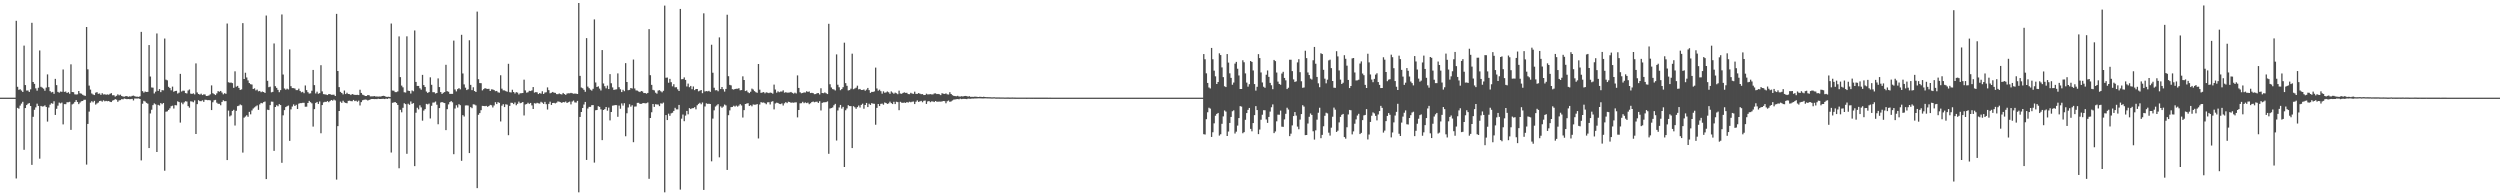 <?xml version="1.0" encoding="UTF-8"?>
<svg xmlns="http://www.w3.org/2000/svg" width="1920" height="150">
  <path d="M0 74.999h1v1.000H0zM1 74.999h1v1.000H1zM2 74.999h1v1.000H2zM3 74.999h1v1.000H3zM4 75.000h1v1.000H4zM5 74.999h1v1.000H5zM6 74.999h1v1.000H6zM7 74.999h1v1.000H7zM8 74.999h1v1.000H8zM9 74.999h1v1.000H9zM10 74.999h1v1.000H10zM11 74.990h1v1.000H11zM12 15.990h1v121.053H12zM13 66.676h1v16.181H13zM14 68.973h1v14.507H14zM15 68.574h1v12.525H15zM16 69.530h1v10.034H16zM17 70.630h1v7.560H17zM18 35.029h1v80.019H18zM19 65.315h1v17.690H19zM20 69.519h1v11.162H20zM21 69.453h1v10.209H21zM22 70.605h1v8.572H22zM23 68.613h1v12.780H23zM24 17.510h1v109.107H24zM25 62.988h1v26.690H25zM26 64.425h1v19.914H26zM27 67.859h1v14.611H27zM28 69.608h1v9.993H28zM29 67.379h1v13.998H29zM30 38.779h1v83.080H30zM31 66.665h1v14.690H31zM32 67.343h1v14.477H32zM33 68.079h1v13.589H33zM34 69.709h1v11.244H34zM35 67.254h1v14.916H35zM36 57.124h1v36.268H36zM37 66.928h1v15.656H37zM38 70.001h1v10.381H38zM39 70.937h1v8.324H39zM40 70.548h1v9.096H40zM41 72.030h1v5.752H41zM42 60.554h1v27.704H42zM43 65.389h1v18.188H43zM44 70.554h1v10.615H44zM45 71.155h1v7.619H45zM46 70.300h1v9.100H46zM47 70.523h1v8.294H47zM48 53.325h1v42.194H48zM49 70.579h1v9.392H49zM50 70.301h1v9.733H50zM51 71.445h1v7.114H51zM52 70.786h1v7.777H52zM53 71.979h1v6.209H53zM54 49.415h1v50.317H54zM55 70.661h1v9.541H55zM56 70.804h1v8.763H56zM57 72.430h1v5.831H57zM58 72.606h1v4.247H58zM59 72.452h1v5.842H59zM60 69.890h1v10.063H60zM61 71.613h1v7.112H61zM62 71.934h1v5.817H62zM63 72.771h1v4.796H63zM64 73.308h1v3.341H64zM65 73.638h1v2.936H65zM66 20.719h1v105.698H66zM67 53.235h1v41.959H67zM68 65.727h1v19.969H68zM69 68.809h1v10.052H69zM70 71.793h1v5.943H70zM71 72.547h1v6.056H71zM72 73.007h1v4.461H72zM73 71.163h1v9.194H73zM74 70.747h1v8.738H74zM75 72.025h1v6.792H75zM76 71.785h1v5.858H76zM77 72.837h1v4.546H77zM78 71.596h1v6.510H78zM79 72.556h1v4.496H79zM80 72.379h1v5.427H80zM81 72.742h1v4.746H81zM82 72.501h1v5.259H82zM83 72.765h1v4.778H83zM84 72.048h1v6.159H84zM85 71.530h1v6.873H85zM86 73.189h1v4.054H86zM87 73.113h1v3.714H87zM88 74.192h1v1.938H88zM89 73.583h1v2.945H89zM90 72.427h1v5.766H90zM91 73.203h1v3.908H91zM92 72.711h1v4.194H92zM93 73.705h1v2.413H93zM94 74.131h1v2.138H94zM95 74.227h1v1.449H95zM96 73.870h1v2.080H96zM97 73.791h1v2.411H97zM98 74.335h1v1.697H98zM99 74.008h1v2.153H99zM100 74.161h1v1.982H100zM101 73.608h1v2.306H101zM102 73.428h1v3.754H102zM103 73.856h1v1.827H103zM104 74.259h1v1.433H104zM105 74.249h1v1.440H105zM106 74.406h1v1.164H106zM107 73.920h1v2.106H107zM108 24.450h1v98.760H108zM109 69.973h1v9.678H109zM110 71.112h1v6.288H110zM111 70.301h1v7.685H111zM112 70.659h1v8.334H112zM113 70.546h1v9.059H113zM114 34.610h1v79.127H114zM115 58.792h1v28.345H115zM116 67.169h1v17.099H116zM117 67.336h1v13.409H117zM118 71.795h1v7.620H118zM119 70.381h1v9.763H119zM120 25.723h1v91.012H120zM121 69.761h1v10.795H121zM122 68.418h1v12.630H122zM123 70.783h1v8.391H123zM124 69.217h1v10.806H124zM125 69.377h1v9.732H125zM126 29.609h1v101.513H126zM127 61.205h1v24.585H127zM128 61.701h1v23.804H128zM129 66.682h1v17.725H129zM130 67.657h1v15.556H130zM131 69.363h1v12.178H131zM132 66.523h1v14.606H132zM133 70.462h1v12.901H133zM134 69.877h1v10.863H134zM135 69.748h1v11.135H135zM136 71.817h1v6.023H136zM137 71.187h1v7.182H137zM138 56.723h1v37.415H138zM139 70.307h1v8.496H139zM140 69.640h1v10.429H140zM141 69.707h1v8.920H141zM142 71.486h1v6.260H142zM143 71.781h1v6.175H143zM144 69.467h1v12.045H144zM145 68.698h1v13.995H145zM146 71.872h1v5.974H146zM147 72.148h1v5.831H147zM148 71.688h1v6.851H148zM149 72.476h1v4.616H149zM150 48.672h1v54.239H150zM151 71.005h1v8.985H151zM152 72.189h1v4.787H152zM153 72.639h1v5.024H153zM154 71.955h1v5.758H154zM155 72.996h1v4.056H155zM156 72.443h1v5.790H156zM157 72.549h1v4.029H157zM158 73.707h1v2.990H158zM159 73.637h1v3.318H159zM160 73.265h1v3.599H160zM161 72.469h1v4.637H161zM162 65.563h1v18.962H162zM163 71.569h1v6.967H163zM164 72.286h1v4.698H164zM165 73.009h1v3.694H165zM166 71.734h1v7.098H166zM167 70.009h1v9.709H167zM168 70.471h1v9.258H168zM169 69.854h1v10.981H169zM170 71.067h1v7.201H170zM171 72.465h1v4.554H171zM172 71.582h1v6.132H172zM173 72.057h1v5.602H173zM174 18.078h1v104.849H174zM175 63.180h1v21.741H175zM176 63.537h1v25.855H176zM177 63.404h1v25.229H177zM178 63.847h1v21.363H178zM179 67.435h1v16.896H179zM180 54.799h1v41.589H180zM181 66.536h1v18.552H181zM182 65.925h1v15.600H182zM183 67.542h1v13.607H183zM184 69.054h1v11.162H184zM185 68.667h1v12.179H185zM186 17.785h1v99.402H186zM187 60.650h1v29.731H187zM188 55.859h1v33.620H188zM189 59.481h1v29.018H189zM190 61.736h1v27.967H190zM191 63.773h1v22.128H191zM192 64.671h1v23.115H192zM193 64.906h1v19.926H193zM194 68.374h1v15.004H194zM195 67.859h1v14.626H195zM196 69.415h1v12.257H196zM197 68.792h1v12.152H197zM198 70.145h1v14.238H198zM199 69.837h1v10.323H199zM200 70.785h1v8.257H200zM201 70.304h1v9.040H201zM202 70.677h1v7.748H202zM203 71.376h1v6.621H203zM204 11.908h1v125.641H204zM205 62.066h1v22.199H205zM206 66.976h1v17.546H206zM207 66.562h1v14.181H207zM208 70.894h1v7.115H208zM209 70.547h1v7.569H209zM210 33.373h1v82.484H210zM211 66.216h1v15.970H211zM212 67.501h1v13.352H212zM213 69.016h1v12.606H213zM214 70.798h1v9.157H214zM215 69.201h1v11.511H215zM216 11.133h1v113.888H216zM217 57.222h1v31.361H217zM218 67.956h1v16.640H218zM219 68.846h1v13.360H219zM220 68.099h1v13.441H220zM221 68.699h1v12.349H221zM222 37.947h1v70.255H222zM223 66.225h1v17.806H223zM224 67.659h1v14.180H224zM225 67.662h1v12.536H225zM226 68.016h1v13.382H226zM227 69.218h1v11.277H227zM228 69.206h1v14.517H228zM229 68.079h1v11.550H229zM230 69.824h1v9.360H230zM231 70.895h1v8.301H231zM232 70.494h1v8.457H232zM233 71.598h1v7.329H233zM234 65.662h1v16.295H234zM235 69.242h1v12.681H235zM236 70.806h1v8.274H236zM237 71.901h1v5.559H237zM238 71.668h1v6.805H238zM239 69.698h1v9.644H239zM240 53.714h1v43.527H240zM241 65.386h1v18.425H241zM242 71.764h1v7.273H242zM243 70.389h1v7.897H243zM244 71.992h1v7.819H244zM245 71.547h1v6.389H245zM246 50.064h1v52.293H246zM247 70.193h1v10.495H247zM248 72.309h1v6.339H248zM249 72.457h1v5.709H249zM250 72.634h1v5.640H250zM251 72.994h1v4.623H251zM252 72.252h1v6.244H252zM253 72.285h1v5.335H253zM254 72.784h1v4.016H254zM255 72.779h1v4.516H255zM256 72.712h1v3.807H256zM257 73.711h1v3.436H257zM258 10.642h1v127.288H258zM259 54.513h1v42.367H259zM260 66.897h1v18.373H260zM261 70.573h1v7.476H261zM262 71.416h1v7.584H262zM263 72.490h1v4.852H263zM264 69.547h1v9.038H264zM265 72.227h1v6.849H265zM266 71.242h1v8.090H266zM267 72.203h1v5.267H267zM268 72.316h1v5.009H268zM269 73.029h1v4.657H269zM270 72.202h1v5.560H270zM271 72.601h1v4.134H271zM272 72.851h1v4.817H272zM273 72.914h1v4.418H273zM274 72.789h1v5.352H274zM275 73.003h1v4.244H275zM276 68.933h1v12.085H276zM277 71.354h1v7.100H277zM278 72.719h1v4.284H278zM279 73.136h1v3.512H279zM280 73.751h1v2.668H280zM281 73.721h1v2.865H281zM282 72.935h1v4.248H282zM283 73.149h1v3.625H283zM284 74.043h1v2.310H284zM285 73.965h1v2.078H285zM286 73.978h1v2.052H286zM287 73.802h1v2.321H287zM288 74.086h1v2.009H288zM289 74.069h1v2.079H289zM290 74.200h1v1.636H290zM291 74.071h1v1.979H291zM292 74.138h1v1.907H292zM293 73.749h1v2.184H293zM294 73.584h1v2.290H294zM295 73.799h1v2.266H295zM296 74.332h1v1.388H296zM297 74.405h1v1.570H297zM298 74.317h1v1.216H298zM299 74.518h1v1.080H299zM300 18.047h1v99.087H300zM301 69.531h1v9.443H301zM302 69.670h1v9.038H302zM303 70.754h1v7.567H303zM304 70.740h1v8.427H304zM305 70.188h1v10.410H305zM306 27.959h1v101.253H306zM307 59.243h1v25.074H307zM308 65.748h1v20.525H308zM309 67.052h1v15.729H309zM310 70.877h1v8.432H310zM311 71.062h1v8.909H311zM312 27.920h1v90.212H312zM313 69.634h1v10.043H313zM314 69.900h1v10.585H314zM315 71.848h1v6.096H315zM316 69.485h1v10.301H316zM317 70.109h1v9.071H317zM318 23.381h1v104.198H318zM319 62.939h1v23.652H319zM320 66.018h1v16.719H320zM321 65.999h1v18.009H321zM322 67.778h1v13.119H322zM323 68.865h1v13.638H323zM324 57.522h1v35.149H324zM325 65.319h1v19.598H325zM326 66.740h1v17.059H326zM327 70.272h1v9.522H327zM328 71.378h1v8.802H328zM329 70.692h1v8.849H329zM330 59.408h1v31.583H330zM331 65.125h1v16.106H331zM332 70.833h1v7.988H332zM333 70.818h1v7.852H333zM334 71.852h1v6.140H334zM335 71.409h1v9.015H335zM336 60.191h1v35.266H336zM337 66.849h1v16.170H337zM338 70.709h1v8.020H338zM339 72.116h1v6.232H339zM340 71.204h1v7.634H340zM341 70.690h1v8.484H341zM342 49.773h1v50.165H342zM343 70.062h1v13.819H343zM344 70.456h1v9.738H344zM345 72.109h1v6.286H345zM346 72.089h1v5.515H346zM347 72.096h1v6.520H347zM348 31.198h1v87.218H348zM349 68.700h1v14.638H349zM350 70.185h1v10.635H350zM351 68.438h1v14.125H351zM352 67.704h1v12.313H352zM353 68.601h1v12.202H353zM354 26.710h1v96.806H354zM355 56.404h1v32.033H355zM356 64.839h1v24.653H356zM357 67.315h1v13.688H357zM358 69.194h1v11.713H358zM359 68.578h1v12.457H359zM360 30.946h1v86.634H360zM361 65.188h1v17.098H361zM362 69.223h1v13.891H362zM363 67.023h1v13.114H363zM364 69.883h1v10.399H364zM365 70.639h1v10.295H365zM366 8.935h1v135.537H366zM367 60.836h1v27.305H367zM368 63.793h1v23.056H368zM369 63.891h1v20.728H369zM370 69.430h1v11.855H370zM371 68.439h1v12.972H371zM372 67.694h1v13.874H372zM373 68.073h1v13.248H373zM374 68.307h1v13.707H374zM375 68.198h1v13.267H375zM376 69.872h1v10.657H376zM377 68.601h1v12.235H377zM378 68.733h1v13.800H378zM379 69.146h1v11.828H379zM380 70.062h1v8.446H380zM381 69.824h1v10.123H381zM382 70.910h1v7.527H382zM383 71.188h1v7.795H383zM384 57.796h1v35.480H384zM385 68.122h1v13.031H385zM386 69.391h1v10.620H386zM387 69.419h1v12.806H387zM388 69.993h1v10.092H388zM389 70.428h1v9.955H389zM390 49.000h1v54.841H390zM391 70.832h1v10.466H391zM392 70.997h1v7.891H392zM393 68.922h1v10.066H393zM394 70.678h1v9.285H394zM395 71.787h1v6.931H395zM396 70.772h1v10.096H396zM397 71.123h1v8.601H397zM398 72.556h1v5.459H398zM399 71.627h1v7.659H399zM400 71.594h1v7.344H400zM401 71.442h1v6.903H401zM402 61.192h1v27.496H402zM403 69.449h1v10.765H403zM404 71.147h1v8.776H404zM405 70.852h1v8.032H405zM406 69.743h1v10.026H406zM407 69.915h1v9.140H407zM408 69.403h1v11.544H408zM409 66.886h1v16.813H409zM410 71.093h1v8.187H410zM411 70.690h1v8.880H411zM412 70.929h1v8.002H412zM413 72.248h1v7.086H413zM414 71.483h1v8.103H414zM415 71.945h1v6.260H415zM416 70.071h1v8.801H416zM417 72.213h1v7.616H417zM418 71.083h1v7.148H418zM419 70.874h1v9.168H419zM420 67.102h1v17.020H420zM421 69.226h1v10.523H421zM422 71.640h1v6.426H422zM423 71.230h1v9.336H423zM424 70.614h1v8.486H424zM425 71.160h1v7.824H425zM426 71.336h1v8.063H426zM427 72.282h1v6.592H427zM428 72.335h1v5.534H428zM429 71.763h1v6.367H429zM430 72.307h1v6.195H430zM431 72.572h1v6.479H431zM432 71.384h1v6.949H432zM433 72.250h1v6.336H433zM434 72.858h1v5.125H434zM435 71.811h1v7.304H435zM436 71.607h1v6.878H436zM437 71.677h1v6.347H437zM438 71.315h1v8.870H438zM439 71.617h1v6.387H439zM440 71.971h1v5.217H440zM441 71.853h1v6.785H441zM442 71.919h1v6.877H442zM443 72.196h1v5.248H443zM444 2.296h1v145.409H444zM445 58.259h1v31.543H445zM446 67.231h1v18.771H446zM447 67.788h1v15.153H447zM448 68.977h1v11.285H448zM449 70.493h1v7.807H449zM450 29.284h1v93.521H450zM451 66.493h1v16.835H451zM452 67.722h1v14.350H452zM453 68.846h1v13.251H453zM454 69.594h1v11.217H454zM455 68.217h1v12.460H455zM456 14.910h1v109.967H456zM457 63.357h1v21.328H457zM458 66.799h1v17.688H458zM459 66.288h1v15.292H459zM460 68.067h1v14.023H460zM461 69.474h1v14.482H461zM462 38.450h1v69.181H462zM463 64.086h1v20.374H463zM464 66.200h1v17.594H464zM465 67.834h1v14.323H465zM466 65.764h1v19.223H466zM467 68.425h1v14.238H467zM468 56.947h1v35.510H468zM469 63.926h1v22.097H469zM470 67.141h1v14.030H470zM471 69.092h1v11.871H471zM472 68.741h1v11.927H472zM473 68.584h1v12.183H473zM474 56.370h1v33.333H474zM475 66.954h1v14.147H475zM476 68.542h1v14.953H476zM477 70.707h1v8.724H477zM478 68.987h1v12.096H478zM479 70.029h1v9.217H479zM480 48.466h1v56.192H480zM481 62.976h1v23.992H481zM482 69.277h1v13.240H482zM483 69.020h1v11.049H483zM484 67.580h1v14.355H484zM485 67.982h1v12.883H485zM486 45.704h1v63.523H486zM487 67.956h1v13.924H487zM488 69.407h1v12.380H488zM489 69.559h1v9.437H489zM490 70.250h1v8.704H490zM491 70.722h1v9.027H491zM492 69.872h1v9.905H492zM493 70.247h1v9.066H493zM494 71.463h1v7.644H494zM495 71.434h1v7.953H495zM496 71.927h1v7.330H496zM497 71.363h1v7.352H497zM498 22.359h1v114.945H498zM499 57.763h1v32.854H499zM500 65.202h1v21.023H500zM501 69.014h1v10.836H501zM502 69.446h1v12.653H502zM503 71.190h1v8.817H503zM504 71.929h1v8.284H504zM505 69.524h1v10.758H505zM506 69.220h1v12.302H506zM507 70.107h1v9.259H507zM508 70.906h1v8.732H508zM509 69.755h1v9.066H509zM510 4.287h1v143.418H510zM511 59.716h1v28.643H511zM512 59.524h1v32.675H512zM513 63.540h1v23.748H513zM514 60.583h1v28.327H514zM515 63.144h1v23.901H515zM516 66.303h1v20.260H516zM517 64.668h1v20.544H517zM518 67.091h1v15.680H518zM519 66.985h1v17.009H519zM520 68.604h1v15.393H520zM521 69.890h1v10.678H521zM522 6.849h1v138.784H522zM523 60.885h1v30.230H523zM524 60.731h1v27.214H524zM525 59.437h1v33.667H525zM526 61.414h1v27.362H526zM527 66.428h1v18.751H527zM528 64.191h1v23.592H528zM529 66.959h1v16.070H529zM530 65.986h1v17.778H530zM531 68.518h1v14.621H531zM532 66.387h1v16.657H532zM533 69.222h1v13.104H533zM534 68.372h1v15.570H534zM535 68.350h1v12.491H535zM536 70.158h1v9.609H536zM537 69.627h1v9.312H537zM538 69.115h1v10.973H538zM539 71.581h1v7.091H539zM540 10.226h1v135.657H540zM541 70.224h1v11.516H541zM542 69.959h1v9.389H542zM543 70.145h1v9.634H543zM544 69.735h1v9.948H544zM545 70.536h1v9.315H545zM546 34.375h1v89.548H546zM547 55.851h1v35.225H547zM548 67.378h1v17.336H548zM549 69.392h1v12.442H549zM550 69.210h1v11.723H550zM551 70.097h1v9.902H551zM552 28.710h1v92.120H552zM553 68.402h1v13.321H553zM554 66.799h1v16.012H554zM555 68.573h1v13.298H555zM556 70.338h1v9.938H556zM557 68.278h1v12.690H557zM558 11.309h1v119.213H558zM559 58.500h1v29.984H559zM560 65.198h1v19.596H560zM561 65.577h1v16.710H561zM562 68.490h1v13.657H562zM563 68.839h1v12.374H563zM564 68.335h1v13.547H564zM565 68.130h1v12.994H565zM566 68.157h1v13.719H566zM567 67.754h1v13.345H567zM568 69.397h1v10.599H568zM569 69.146h1v11.862H569zM570 58.634h1v31.610H570zM571 61.453h1v23.105H571zM572 69.957h1v9.905H572zM573 69.491h1v10.036H573zM574 70.835h1v8.423H574zM575 71.547h1v9.801H575zM576 70.432h1v10.357H576zM577 68.031h1v13.626H577zM578 68.775h1v11.474H578zM579 70.003h1v10.408H579zM580 70.800h1v9.604H580zM581 71.262h1v8.652H581zM582 49.171h1v57.170H582zM583 68.853h1v11.453H583zM584 71.337h1v7.077H584zM585 71.017h1v7.812H585zM586 70.712h1v7.991H586zM587 71.701h1v7.559H587zM588 70.915h1v9.161H588zM589 71.165h1v7.426H589zM590 71.510h1v6.991H590zM591 71.060h1v9.177H591zM592 71.338h1v6.817H592zM593 71.938h1v5.790H593zM594 64.979h1v19.022H594zM595 68.765h1v10.704H595zM596 71.145h1v7.693H596zM597 70.152h1v8.904H597zM598 70.819h1v8.947H598zM599 70.274h1v9.693H599zM600 70.277h1v9.137H600zM601 69.381h1v11.685H601zM602 71.177h1v8.179H602zM603 70.792h1v7.638H603zM604 71.177h1v8.004H604zM605 71.135h1v6.988H605zM606 70.999h1v7.382H606zM607 70.627h1v8.299H607zM608 71.314h1v7.416H608zM609 71.883h1v7.018H609zM610 71.174h1v7.478H610zM611 71.760h1v6.836H611zM612 57.928h1v32.252H612zM613 67.524h1v16.940H613zM614 70.870h1v8.477H614zM615 71.611h1v7.672H615zM616 71.366h1v6.809H616zM617 70.980h1v8.293H617zM618 71.053h1v7.573H618zM619 70.102h1v9.091H619zM620 70.555h1v8.249H620zM621 70.249h1v9.783H621zM622 71.463h1v7.860H622zM623 71.281h1v7.122H623zM624 71.537h1v6.429H624zM625 72.331h1v6.188H625zM626 72.263h1v5.897H626zM627 71.595h1v6.474H627zM628 71.475h1v7.553H628zM629 72.558h1v5.188H629zM630 67.810h1v17.018H630zM631 71.407h1v7.609H631zM632 71.588h1v7.005H632zM633 70.966h1v7.589H633zM634 71.636h1v6.824H634zM635 72.226h1v5.659H635zM636 18.256h1v99.880H636zM637 64.723h1v18.656H637zM638 67.163h1v15.850H638zM639 68.477h1v14.047H639zM640 68.693h1v12.148H640zM641 69.486h1v10.273H641zM642 41.769h1v66.155H642zM643 65.066h1v19.760H643zM644 67.042h1v15.480H644zM645 69.277h1v11.295H645zM646 68.385h1v15.040H646zM647 66.947h1v15.125H647zM648 32.792h1v95.455H648zM649 63.845h1v20.861H649zM650 65.900h1v17.404H650zM651 69.421h1v11.374H651zM652 69.164h1v12.285H652zM653 68.120h1v13.384H653zM654 41.194h1v72.503H654zM655 68.487h1v13.075H655zM656 67.946h1v14.430H656zM657 67.346h1v16.192H657zM658 65.777h1v16.520H658zM659 68.629h1v12.401H659zM660 68.281h1v14.319H660zM661 69.131h1v11.431H661zM662 69.055h1v10.551H662zM663 68.688h1v14.805H663zM664 69.705h1v10.939H664zM665 68.813h1v10.232H665zM666 67.548h1v14.678H666zM667 69.245h1v10.436H667zM668 71.331h1v9.254H668zM669 70.567h1v8.620H669zM670 70.622h1v8.976H670zM671 70.176h1v9.563H671zM672 51.920h1v43.883H672zM673 67.928h1v14.893H673zM674 69.611h1v10.247H674zM675 68.866h1v12.614H675zM676 70.017h1v9.732H676zM677 71.951h1v7.589H677zM678 70.156h1v10.255H678zM679 71.198h1v7.501H679zM680 70.965h1v8.155H680zM681 70.261h1v9.549H681zM682 70.843h1v8.575H682zM683 72.038h1v6.029H683zM684 70.197h1v8.994H684zM685 71.129h1v8.771H685zM686 71.997h1v6.167H686zM687 71.094h1v8.830H687zM688 71.610h1v6.505H688zM689 72.360h1v6.090H689zM690 69.646h1v14.989H690zM691 71.816h1v6.350H691zM692 72.016h1v6.854H692zM693 71.395h1v7.595H693zM694 70.917h1v7.831H694zM695 71.341h1v7.727H695zM696 71.251h1v7.159H696zM697 72.241h1v6.578H697zM698 72.343h1v5.814H698zM699 71.249h1v7.291H699zM700 71.807h1v6.311H700zM701 72.074h1v5.908H701zM702 70.389h1v9.536H702zM703 72.096h1v6.036H703zM704 72.086h1v5.026H704zM705 71.461h1v6.800H705zM706 71.924h1v5.933H706zM707 72.340h1v5.111H707zM708 72.251h1v6.274H708zM709 72.986h1v4.429H709zM710 72.957h1v4.261H710zM711 71.927h1v7.891H711zM712 72.478h1v5.471H712zM713 72.439h1v5.121H713zM714 72.276h1v6.215H714zM715 72.523h1v5.344H715zM716 72.488h1v5.433H716zM717 71.786h1v6.585H717zM718 71.661h1v5.923H718zM719 72.223h1v5.908H719zM720 72.124h1v5.969H720zM721 72.395h1v5.643H721zM722 73.074h1v5.028H722zM723 71.599h1v6.306H723zM724 71.991h1v5.582H724zM725 72.145h1v5.531H725zM726 71.737h1v7.597H726zM727 72.463h1v5.298H727zM728 72.587h1v4.599H728zM729 70.797h1v7.417H729zM730 72.181h1v5.671H730zM731 73.135h1v4.037H731zM732 73.607h1v2.899H732zM733 73.792h1v2.583H733zM734 73.928h1v2.249H734zM735 73.583h1v2.517H735zM736 74.078h1v2.230H736zM737 74.126h1v1.634H737zM738 73.868h1v2.243H738zM739 74.101h1v1.826H739zM740 73.776h1v2.146H740zM741 73.674h1v2.293H741zM742 73.826h1v2.312H742zM743 74.178h1v1.568H743zM744 73.900h1v1.942H744zM745 74.376h1v1.479H745zM746 74.353h1v1.307H746zM747 74.371h1v1.332H747zM748 74.246h1v1.352H748zM749 74.243h1v1.398H749zM750 74.369h1v1.221H750zM751 74.498h1v1.036H751zM752 74.288h1v1.217H752zM753 74.386h1v1.184H753zM754 74.478h1v1.141H754zM755 74.298h1v1.302H755zM756 74.506h1v1.000H756zM757 74.590h1v1.000H757zM758 74.610h1v1.000H758zM759 74.644h1v1.000H759zM760 74.669h1v1.000H760zM761 74.734h1v1.000H761zM762 74.743h1v1.000H762zM763 74.644h1v1.000H763zM764 74.798h1v1.000H764zM765 74.807h1v1.000H765zM766 74.790h1v1.000H766zM767 74.825h1v1.000H767zM768 74.843h1v1.000H768zM769 74.847h1v1.000H769zM770 74.844h1v1.000H770zM771 74.882h1v1.000H771zM772 74.896h1v1.000H772zM773 74.878h1v1.000H773zM774 74.865h1v1.000H774zM775 74.925h1v1.000H775zM776 74.890h1v1.000H776zM777 74.871h1v1.000H777zM778 74.886h1v1.000H778zM779 74.910h1v1.000H779zM780 74.941h1v1.000H780zM781 74.945h1v1.000H781zM782 74.935h1v1.000H782zM783 74.942h1v1.000H783zM784 74.939h1v1.000H784zM785 74.937h1v1.000H785zM786 74.945h1v1.000H786zM787 74.949h1v1.000H787zM788 74.969h1v1.000H788zM789 74.944h1v1.000H789zM790 74.950h1v1.000H790zM791 74.956h1v1.000H791zM792 74.961h1v1.000H792zM793 74.956h1v1.000H793zM794 74.968h1v1.000H794zM795 74.958h1v1.000H795zM796 74.966h1v1.000H796zM797 74.973h1v1.000H797zM798 74.981h1v1.000H798zM799 74.980h1v1.000H799zM800 74.981h1v1.000H800zM801 74.982h1v1.000H801zM802 74.980h1v1.000H802zM803 74.983h1v1.000H803zM804 74.981h1v1.000H804zM805 74.984h1v1.000H805zM806 74.983h1v1.000H806zM807 74.984h1v1.000H807zM808 74.984h1v1.000H808zM809 74.985h1v1.000H809zM810 74.988h1v1.000H810zM811 74.990h1v1.000H811zM812 74.993h1v1.000H812zM813 74.992h1v1.000H813zM814 74.986h1v1.000H814zM815 74.992h1v1.000H815zM816 74.993h1v1.000H816zM817 74.992h1v1.000H817zM818 74.993h1v1.000H818zM819 74.992h1v1.000H819zM820 74.992h1v1.000H820zM821 74.995h1v1.000H821zM822 74.993h1v1.000H822zM823 74.995h1v1.000H823zM824 74.995h1v1.000H824zM825 74.996h1v1.000H825zM826 74.996h1v1.000H826zM827 74.995h1v1.000H827zM828 74.995h1v1.000H828zM829 74.996h1v1.000H829zM830 74.996h1v1.000H830zM831 74.996h1v1.000H831zM832 74.996h1v1.000H832zM833 74.996h1v1.000H833zM834 74.997h1v1.000H834zM835 74.997h1v1.000H835zM836 74.997h1v1.000H836zM837 74.998h1v1.000H837zM838 74.998h1v1.000H838zM839 74.998h1v1.000H839zM840 74.998h1v1.000H840zM841 74.998h1v1.000H841zM842 74.998h1v1.000H842zM843 74.999h1v1.000H843zM844 74.999h1v1.000H844zM845 74.998h1v1.000H845zM846 74.998h1v1.000H846zM847 74.998h1v1.000H847zM848 74.999h1v1.000H848zM849 74.999h1v1.000H849zM850 74.998h1v1.000H850zM851 74.999h1v1.000H851zM852 74.999h1v1.000H852zM853 74.999h1v1.000H853zM854 74.999h1v1.000H854zM855 74.999h1v1.000H855zM856 74.999h1v1.000H856zM857 74.999h1v1.000H857zM858 74.999h1v1.000H858zM859 74.999h1v1.000H859zM860 74.999h1v1.000H860zM861 74.999h1v1.000H861zM862 74.999h1v1.000H862zM863 74.999h1v1.000H863zM864 75.000h1v1.000H864zM865 75.000h1v1.000H865zM866 74.999h1v1.000H866zM867 75.000h1v1.000H867zM868 75.000h1v1.000H868zM869 75.000h1v1.000H869zM870 75.000h1v1.000H870zM871 75.000h1v1.000H871zM872 74.999h1v1.000H872zM873 75.000h1v1.000H873zM874 75.000h1v1.000H874zM875 75.000h1v1.000H875zM876 74.999h1v1.000H876zM877 74.999h1v1.000H877zM878 75.000h1v1.000H878zM879 75.000h1v1.000H879zM880 75.000h1v1.000H880zM881 74.999h1v1.000H881zM882 75.000h1v1.000H882zM883 75.000h1v1.000H883zM884 75.000h1v1.000H884zM885 75.000h1v1.000H885zM886 75.000h1v1.000H886zM887 75.000h1v1.000H887zM888 75.000h1v1.000H888zM889 75.000h1v1.000H889zM890 75.000h1v1.000H890zM891 75.000h1v1.000H891zM892 75.000h1v1.000H892zM893 75.000h1v1.000H893zM894 75.000h1v1.000H894zM895 75.000h1v1.000H895zM896 75.000h1v1.000H896zM897 75.000h1v1.000H897zM898 75.000h1v1.000H898zM899 75.000h1v1.000H899zM900 75.000h1v1.000H900zM901 75.000h1v1.000H901zM902 75.000h1v1.000H902zM903 75.000h1v1.000H903zM904 75.000h1v1.000H904zM905 75.000h1v1.000H905zM906 75.000h1v1.000H906zM907 75.000h1v1.000H907zM908 75.000h1v1.000H908zM909 75.000h1v1.000H909zM910 75.000h1v1.000H910zM911 75.000h1v1.000H911zM912 75.000h1v1.000H912zM913 75.000h1v1.000H913zM914 75.000h1v1.000H914zM915 75.000h1v1.000H915zM916 75.000h1v1.000H916zM917 75.000h1v1.000H917zM918 75.000h1v1.000H918zM919 75.000h1v1.000H919zM920 75.000h1v1.000H920zM921 75.000h1v1.000H921zM922 75.000h1v1.000H922zM923 74.991h1v1.000H923zM924 41.548h1v61.532H924zM925 45.511h1v57.834H925zM926 56.295h1v35.225H926zM927 63.712h1v22.530H927zM928 67.154h1v15.560H928zM929 67.963h1v15.428H929zM930 36.791h1v68.369H930zM931 45.526h1v56.050H931zM932 54.288h1v40.431H932zM933 58.629h1v30.277H933zM934 64.502h1v23.003H934zM935 62.951h1v23.788H935zM936 40.967h1v63.160H936zM937 42.289h1v60.820H937zM938 51.755h1v43.333H938zM939 59.235h1v30.180H939zM940 66.247h1v18.584H940zM941 66.842h1v18.862H941zM942 41.504h1v62.925H942zM943 48.076h1v52.923H943zM944 56.324h1v38.094H944zM945 59.819h1v29.966H945zM946 65.095h1v20.345H946zM947 63.403h1v21.354H947zM948 48.832h1v53.720H948zM949 47.514h1v53.620H949zM950 52.802h1v43.674H950zM951 57.942h1v32.742H951zM952 68.342h1v13.184H952zM953 68.361h1v13.521H953zM954 46.263h1v56.060H954zM955 47.807h1v53.673H955zM956 56.350h1v35.660H956zM957 63.426h1v23.427H957zM958 66.536h1v17.839H958zM959 64.666h1v18.228H959zM960 46.866h1v52.101H960zM961 47.562h1v53.324H961zM962 54.096h1v40.414H962zM963 64.578h1v23.852H963zM964 69.596h1v11.892H964zM965 66.668h1v17.838H965zM966 41.563h1v61.437H966zM967 44.571h1v54.894H967zM968 55.667h1v36.305H968zM969 63.319h1v24.817H969zM970 66.591h1v18.057H970zM971 67.439h1v17.267H971zM972 57.396h1v34.348H972zM973 54.098h1v40.268H973zM974 59.048h1v30.754H974zM975 63.638h1v22.078H975zM976 65.494h1v16.901H976zM977 68.527h1v11.647H977zM978 46.010h1v56.244H978zM979 46.934h1v54.041H979zM980 55.704h1v37.496H980zM981 62.692h1v25.373H981zM982 64.463h1v23.670H982zM983 65.055h1v19.899H983zM984 56.484h1v40.793H984zM985 55.159h1v42.297H985zM986 59.839h1v31.866H986zM987 61.720h1v25.681H987zM988 68.402h1v14.347H988zM989 67.396h1v16.737H989zM990 45.853h1v58.703H990zM991 45.858h1v56.785H991zM992 54.613h1v41.704H992zM993 60.992h1v28.127H993zM994 62.902h1v23.178H994zM995 62.449h1v26.331H995zM996 47.897h1v49.331H996zM997 45.453h1v53.848H997zM998 55.453h1v36.420H998zM999 62.389h1v25.211H999zM1000 67.420h1v13.369H1000zM1001 67.158h1v14.703H1001zM1002 38.958h1v64.805H1002zM1003 44.654h1v59.032H1003zM1004 55.662h1v39.214H1004zM1005 57.662h1v32.048H1005zM1006 60.377h1v26.768H1006zM1007 61.070h1v27.199H1007zM1008 46.261h1v54.577H1008zM1009 36.028h1v71.191H1009zM1010 48.942h1v51.161H1010zM1011 59.105h1v32.787H1011zM1012 64.014h1v22.574H1012zM1013 66.976h1v15.741H1013zM1014 40.908h1v65.207H1014zM1015 41.502h1v62.067H1015zM1016 53.598h1v43.358H1016zM1017 60.410h1v28.532H1017zM1018 64.023h1v22.576H1018zM1019 61.176h1v25.892H1019zM1020 46.377h1v55.505H1020zM1021 45.831h1v58.298H1021zM1022 52.332h1v45.707H1022zM1023 62.198h1v27.478H1023zM1024 67.351h1v15.266H1024zM1025 67.481h1v16.723H1025zM1026 39.305h1v62.008H1026zM1027 43.310h1v57.058H1027zM1028 54.126h1v39.862H1028zM1029 61.150h1v28.590H1029zM1030 64.520h1v23.649H1030zM1031 63.522h1v24.003H1031zM1032 42.404h1v62.884H1032zM1033 45.163h1v61.346H1033zM1034 50.427h1v47.316H1034zM1035 61.407h1v26.480H1035zM1036 67.623h1v16.795H1036zM1037 66.048h1v18.632H1037zM1038 44.865h1v58.335H1038zM1039 44.539h1v56.358H1039zM1040 55.657h1v39.361H1040zM1041 61.807h1v29.906H1041zM1042 61.699h1v27.044H1042zM1043 61.237h1v26.173H1043zM1044 48.771h1v54.205H1044zM1045 47.149h1v54.913H1045zM1046 56.473h1v35.800H1046zM1047 57.775h1v30.870H1047zM1048 65.197h1v23.050H1048zM1049 67.591h1v16.220H1049zM1050 41.290h1v65.820H1050zM1051 47.922h1v55.379H1051zM1052 57.168h1v36.471H1052zM1053 61.076h1v27.788H1053zM1054 63.150h1v23.150H1054zM1055 60.577h1v26.535H1055zM1056 57.280h1v31.696H1056zM1057 56.285h1v36.199H1057zM1058 63.007h1v24.901H1058zM1059 65.196h1v20.086H1059zM1060 67.650h1v13.649H1060zM1061 67.590h1v15.236H1061zM1062 43.973h1v57.878H1062zM1063 45.848h1v54.462H1063zM1064 55.306h1v37.705H1064zM1065 62.356h1v26.661H1065zM1066 61.161h1v25.679H1066zM1067 60.838h1v27.348H1067zM1068 41.981h1v63.563H1068zM1069 43.915h1v57.831H1069zM1070 52.373h1v41.629H1070zM1071 62.260h1v26.482H1071zM1072 66.611h1v19.301H1072zM1073 69.117h1v10.605H1073zM1074 42.748h1v59.945H1074zM1075 45.399h1v59.042H1075zM1076 53.639h1v40.496H1076zM1077 58.814h1v30.747H1077zM1078 65.156h1v21.418H1078zM1079 63.492h1v21.279H1079zM1080 52.274h1v43.149H1080zM1081 54.356h1v41.269H1081zM1082 58.788h1v31.829H1082zM1083 62.631h1v25.860H1083zM1084 63.847h1v22.585H1084zM1085 65.610h1v20.186H1085zM1086 43.037h1v61.516H1086zM1087 47.230h1v53.233H1087zM1088 53.385h1v41.661H1088zM1089 60.371h1v30.823H1089zM1090 62.743h1v25.670H1090zM1091 61.904h1v25.952H1091zM1092 47.968h1v56.260H1092zM1093 42.719h1v58.892H1093zM1094 52.928h1v43.179H1094zM1095 59.771h1v30.885H1095zM1096 65.544h1v17.746H1096zM1097 67.312h1v13.974H1097zM1098 43.778h1v58.614H1098zM1099 44.395h1v61.648H1099zM1100 54.225h1v40.796H1100zM1101 61.220h1v28.281H1101zM1102 63.863h1v23.949H1102zM1103 63.835h1v22.898H1103zM1104 47.269h1v55.286H1104zM1105 49.938h1v51.881H1105zM1106 54.200h1v39.077H1106zM1107 63.363h1v24.868H1107zM1108 68.810h1v13.424H1108zM1109 67.033h1v16.777H1109zM1110 41.162h1v61.990H1110zM1111 45.932h1v59.649H1111zM1112 53.387h1v39.786H1112zM1113 61.117h1v28.703H1113zM1114 58.631h1v30.043H1114zM1115 54.725h1v36.319H1115zM1116 45.511h1v55.267H1116zM1117 39.880h1v64.359H1117zM1118 50.798h1v46.364H1118zM1119 59.108h1v30.189H1119zM1120 61.818h1v22.961H1120zM1121 65.815h1v17.337H1121zM1122 46.772h1v54.684H1122zM1123 45.426h1v55.807H1123zM1124 55.100h1v38.577H1124zM1125 63.431h1v25.074H1125zM1126 63.337h1v21.343H1126zM1127 63.701h1v22.395H1127zM1128 37.412h1v66.783H1128zM1129 42.107h1v60.681H1129zM1130 51.153h1v44.091H1130zM1131 60.338h1v28.871H1131zM1132 65.651h1v18.178H1132zM1133 66.917h1v12.976H1133zM1134 44.356h1v58.780H1134zM1135 44.291h1v59.398H1135zM1136 54.851h1v37.887H1136zM1137 60.633h1v27.994H1137zM1138 65.060h1v20.564H1138zM1139 62.581h1v25.690H1139zM1140 42.354h1v69.159H1140zM1141 42.389h1v63.290H1141zM1142 54.820h1v42.492H1142zM1143 59.785h1v28.356H1143zM1144 68.736h1v14.000H1144zM1145 64.732h1v19.573H1145zM1146 40.042h1v69.196H1146zM1147 42.844h1v61.125H1147zM1148 53.830h1v42.495H1148zM1149 57.236h1v32.947H1149zM1150 62.197h1v24.552H1150zM1151 58.555h1v31.195H1151zM1152 43.771h1v63.781H1152zM1153 43.303h1v65.196H1153zM1154 53.154h1v44.567H1154zM1155 59.983h1v30.882H1155zM1156 65.172h1v17.761H1156zM1157 65.520h1v21.137H1157zM1158 42.665h1v65.001H1158zM1159 43.978h1v60.786H1159zM1160 53.906h1v43.852H1160zM1161 60.439h1v29.108H1161zM1162 60.317h1v29.999H1162zM1163 60.381h1v29.603H1163zM1164 44.500h1v60.939H1164zM1165 39.575h1v70.326H1165zM1166 49.817h1v48.589H1166zM1167 60.492h1v29.356H1167zM1168 64.198h1v18.144H1168zM1169 67.393h1v17.445H1169zM1170 39.265h1v65.805H1170zM1171 45.616h1v56.398H1171zM1172 55.025h1v42.159H1172zM1173 58.558h1v30.903H1173zM1174 59.406h1v30.363H1174zM1175 61.193h1v28.986H1175zM1176 36.603h1v72.160H1176zM1177 38.132h1v72.278H1177zM1178 51.202h1v45.291H1178zM1179 60.966h1v25.923H1179zM1180 64.313h1v19.227H1180zM1181 63.937h1v20.516H1181zM1182 39.098h1v67.060H1182zM1183 45.219h1v59.017H1183zM1184 51.119h1v44.340H1184zM1185 59.895h1v32.022H1185zM1186 64.080h1v24.171H1186zM1187 62.814h1v24.891H1187zM1188 48.647h1v51.921H1188zM1189 49.917h1v48.662H1189zM1190 56.739h1v37.826H1190zM1191 66.061h1v25.324H1191zM1192 68.632h1v13.032H1192zM1193 68.021h1v14.720H1193zM1194 41.404h1v66.648H1194zM1195 43.866h1v62.761H1195zM1196 53.811h1v43.487H1196zM1197 60.635h1v28.764H1197zM1198 61.456h1v25.127H1198zM1199 59.707h1v28.267H1199zM1200 42.062h1v61.954H1200zM1201 43.624h1v62.166H1201zM1202 49.779h1v49.352H1202zM1203 57.380h1v33.382H1203zM1204 66.700h1v16.541H1204zM1205 67.127h1v14.218H1205zM1206 40.092h1v66.264H1206zM1207 41.447h1v62.069H1207zM1208 53.145h1v42.408H1208zM1209 60.176h1v29.831H1209zM1210 62.759h1v24.553H1210zM1211 61.706h1v23.575H1211zM1212 46.332h1v50.344H1212zM1213 51.857h1v45.174H1213zM1214 57.397h1v35.386H1214zM1215 61.163h1v27.166H1215zM1216 67.166h1v13.222H1216zM1217 66.867h1v17.331H1217zM1218 41.839h1v62.317H1218zM1219 41.431h1v61.165H1219zM1220 52.223h1v42.174H1220zM1221 61.235h1v29.458H1221zM1222 63.201h1v22.561H1222zM1223 62.619h1v25.357H1223zM1224 47.839h1v56.959H1224zM1225 44.680h1v55.801H1225zM1226 53.846h1v42.675H1226zM1227 60.555h1v29.848H1227zM1228 65.976h1v16.220H1228zM1229 69.257h1v9.306H1229zM1230 39.863h1v70.416H1230zM1231 45.238h1v58.312H1231zM1232 54.400h1v39.608H1232zM1233 61.164h1v28.382H1233zM1234 63.004h1v22.896H1234zM1235 61.688h1v24.413H1235zM1236 42.428h1v66.300H1236zM1237 40.412h1v64.856H1237zM1238 49.978h1v47.153H1238zM1239 59.138h1v33.314H1239zM1240 64.174h1v19.094H1240zM1241 67.408h1v18.070H1241zM1242 40.140h1v63.285H1242zM1243 44.660h1v58.820H1243zM1244 55.431h1v41.682H1244zM1245 58.561h1v31.901H1245zM1246 63.396h1v24.310H1246zM1247 61.998h1v26.940H1247zM1248 57.076h1v34.043H1248zM1249 58.342h1v33.776H1249zM1250 61.609h1v24.156H1250zM1251 66.040h1v18.252H1251zM1252 69.456h1v11.820H1252zM1253 67.175h1v16.516H1253zM1254 39.919h1v66.647H1254zM1255 45.453h1v58.727H1255zM1256 53.718h1v39.607H1256zM1257 60.093h1v30.762H1257zM1258 63.836h1v22.108H1258zM1259 62.215h1v25.914H1259zM1260 45.193h1v51.684H1260zM1261 47.958h1v48.309H1261zM1262 59.067h1v32.839H1262zM1263 62.936h1v24.159H1263zM1264 64.794h1v19.712H1264zM1265 65.037h1v20.411H1265zM1266 35.682h1v69.848H1266zM1267 45.073h1v58.903H1267zM1268 51.145h1v43.089H1268zM1269 59.809h1v31.457H1269zM1270 63.363h1v21.986H1270zM1271 62.307h1v26.186H1271zM1272 49.853h1v49.861H1272zM1273 48.952h1v52.286H1273zM1274 54.340h1v42.350H1274zM1275 61.535h1v29.668H1275zM1276 66.033h1v19.194H1276zM1277 68.819h1v13.615H1277zM1278 43.195h1v62.382H1278zM1279 45.559h1v58.187H1279zM1280 52.616h1v42.900H1280zM1281 58.854h1v32.495H1281zM1282 64.571h1v23.223H1282zM1283 59.715h1v28.988H1283zM1284 48.983h1v50.019H1284zM1285 46.223h1v54.665H1285zM1286 54.105h1v41.990H1286zM1287 62.296h1v25.932H1287zM1288 68.207h1v18.488H1288zM1289 68.068h1v14.178H1289zM1290 38.889h1v65.698H1290zM1291 41.367h1v64.675H1291zM1292 54.415h1v42.454H1292zM1293 54.040h1v36.911H1293zM1294 63.124h1v23.969H1294zM1295 60.400h1v29.080H1295zM1296 37.980h1v73.400H1296zM1297 37.006h1v70.165H1297zM1298 44.899h1v53.729H1298zM1299 58.327h1v33.064H1299zM1300 66.520h1v20.060H1300zM1301 65.800h1v19.241H1301zM1302 38.581h1v69.607H1302zM1303 41.155h1v63.827H1303zM1304 50.788h1v45.081H1304zM1305 59.442h1v33.052H1305zM1306 59.382h1v31.158H1306zM1307 54.554h1v39.700H1307zM1308 43.807h1v59.760H1308zM1309 44.666h1v57.033H1309zM1310 50.702h1v48.181H1310zM1311 63.056h1v25.789H1311zM1312 68.913h1v12.611H1312zM1313 66.001h1v18.286H1313zM1314 35.063h1v68.220H1314zM1315 46.236h1v59.438H1315zM1316 53.509h1v41.247H1316zM1317 58.023h1v32.014H1317zM1318 64.724h1v21.717H1318zM1319 63.931h1v21.762H1319zM1320 44.039h1v64.766H1320zM1321 42.406h1v65.658H1321zM1322 53.993h1v45.233H1322zM1323 63.631h1v24.586H1323zM1324 68.910h1v13.491H1324zM1325 65.464h1v19.880H1325zM1326 40.945h1v63.344H1326zM1327 45.441h1v55.983H1327zM1328 53.285h1v43.392H1328zM1329 59.218h1v31.231H1329zM1330 62.025h1v24.723H1330zM1331 62.382h1v24.780H1331zM1332 47.316h1v50.879H1332zM1333 52.360h1v45.597H1333zM1334 56.395h1v39.035H1334zM1335 59.683h1v30.183H1335zM1336 64.508h1v17.835H1336zM1337 65.916h1v17.200H1337zM1338 40.239h1v62.937H1338zM1339 45.305h1v56.628H1339zM1340 56.556h1v38.795H1340zM1341 59.601h1v30.428H1341zM1342 63.162h1v24.285H1342zM1343 62.886h1v23.322H1343zM1344 61.166h1v24.935H1344zM1345 62.544h1v22.945H1345zM1346 65.794h1v18.353H1346zM1347 67.186h1v14.724H1347zM1348 69.337h1v9.955H1348zM1349 69.050h1v12.657H1349zM1350 68.395h1v15.731H1350zM1351 68.586h1v14.428H1351zM1352 66.861h1v15.469H1352zM1353 67.581h1v14.617H1353zM1354 67.721h1v13.577H1354zM1355 68.808h1v11.102H1355zM1356 69.420h1v13.042H1356zM1357 66.439h1v16.995H1357zM1358 68.160h1v14.579H1358zM1359 69.260h1v11.944H1359zM1360 68.837h1v11.814H1360zM1361 71.390h1v7.046H1361zM1362 68.287h1v13.391H1362zM1363 70.136h1v10.077H1363zM1364 70.730h1v9.227H1364zM1365 69.400h1v10.076H1365zM1366 70.891h1v8.678H1366zM1367 70.908h1v7.873H1367zM1368 70.483h1v8.785H1368zM1369 68.461h1v11.487H1369zM1370 72.155h1v7.909H1370zM1371 72.645h1v4.885H1371zM1372 73.036h1v4.009H1372zM1373 72.602h1v4.585H1373zM1374 70.011h1v9.567H1374zM1375 70.043h1v9.342H1375zM1376 69.874h1v8.846H1376zM1377 72.045h1v6.341H1377zM1378 71.519h1v6.112H1378zM1379 73.094h1v3.875H1379zM1380 70.227h1v9.294H1380zM1381 71.177h1v9.159H1381zM1382 71.374h1v7.270H1382zM1383 70.041h1v8.228H1383zM1384 71.132h1v7.015H1384zM1385 71.603h1v5.851H1385zM1386 69.967h1v9.702H1386zM1387 69.676h1v9.034H1387zM1388 71.638h1v7.486H1388zM1389 71.980h1v6.441H1389zM1390 69.963h1v8.473H1390zM1391 69.530h1v9.474H1391zM1392 69.569h1v12.049H1392zM1393 70.186h1v8.752H1393zM1394 70.305h1v10.676H1394zM1395 71.616h1v6.913H1395zM1396 71.538h1v5.768H1396zM1397 71.910h1v5.550H1397zM1398 68.848h1v12.056H1398zM1399 69.041h1v10.897H1399zM1400 69.344h1v10.504H1400zM1401 72.327h1v5.962H1401zM1402 72.110h1v5.273H1402zM1403 72.578h1v4.420H1403zM1404 57.965h1v37.860H1404zM1405 62.292h1v23.545H1405zM1406 67.073h1v15.780H1406zM1407 60.488h1v28.205H1407zM1408 62.887h1v23.029H1408zM1409 66.674h1v16.583H1409zM1410 61.951h1v25.658H1410zM1411 64.704h1v19.353H1411zM1412 68.492h1v13.380H1412zM1413 62.646h1v25.152H1413zM1414 66.638h1v16.757H1414zM1415 67.293h1v15.970H1415zM1416 61.847h1v24.189H1416zM1417 68.422h1v12.044H1417zM1418 69.178h1v9.552H1418zM1419 62.770h1v23.045H1419zM1420 66.451h1v14.477H1420zM1421 68.438h1v12.397H1421zM1422 60.355h1v30.711H1422zM1423 63.444h1v21.452H1423zM1424 66.053h1v17.091H1424zM1425 63.400h1v28.493H1425zM1426 63.596h1v20.773H1426zM1427 66.258h1v15.802H1427zM1428 62.532h1v25.089H1428zM1429 66.542h1v16.091H1429zM1430 68.260h1v13.357H1430zM1431 61.762h1v28.232H1431zM1432 65.639h1v17.338H1432zM1433 66.282h1v16.653H1433zM1434 61.345h1v23.666H1434zM1435 67.809h1v13.090H1435zM1436 68.758h1v11.568H1436zM1437 63.828h1v22.914H1437zM1438 68.650h1v11.342H1438zM1439 70.266h1v8.249H1439zM1440 61.361h1v29.867H1440zM1441 63.324h1v23.681H1441zM1442 65.127h1v20.030H1442zM1443 59.187h1v29.748H1443zM1444 64.255h1v22.211H1444zM1445 65.961h1v18.321H1445zM1446 64.025h1v27.994H1446zM1447 68.234h1v16.667H1447zM1448 69.318h1v12.961H1448zM1449 67.183h1v18.185H1449zM1450 69.084h1v13.758H1450zM1451 69.461h1v13.133H1451zM1452 61.156h1v27.054H1452zM1453 65.025h1v19.536H1453zM1454 65.731h1v17.273H1454zM1455 60.457h1v31.803H1455zM1456 61.778h1v25.578H1456zM1457 65.721h1v19.451H1457zM1458 63.403h1v26.698H1458zM1459 67.152h1v15.240H1459zM1460 69.087h1v11.294H1460zM1461 61.170h1v25.522H1461zM1462 64.463h1v21.961H1462zM1463 67.868h1v14.400H1463zM1464 62.678h1v22.189H1464zM1465 67.346h1v15.005H1465zM1466 69.441h1v11.186H1466zM1467 62.273h1v19.746H1467zM1468 69.462h1v10.726H1468zM1469 69.240h1v11.929H1469zM1470 57.508h1v35.122H1470zM1471 61.991h1v24.816H1471zM1472 65.617h1v18.066H1472zM1473 62.328h1v31.129H1473zM1474 64.521h1v19.849H1474zM1475 65.541h1v17.620H1475zM1476 61.466h1v25.775H1476zM1477 67.155h1v18.338H1477zM1478 69.496h1v10.293H1478zM1479 62.825h1v24.491H1479zM1480 66.712h1v15.845H1480zM1481 68.629h1v11.515H1481zM1482 63.739h1v23.106H1482zM1483 69.567h1v9.330H1483zM1484 69.955h1v9.157H1484zM1485 61.567h1v21.667H1485zM1486 67.470h1v12.601H1486zM1487 70.098h1v9.706H1487zM1488 59.590h1v28.897H1488zM1489 62.122h1v23.369H1489zM1490 65.434h1v17.980H1490zM1491 58.580h1v33.038H1491zM1492 62.239h1v24.069H1492zM1493 65.128h1v19.799H1493zM1494 65.483h1v27.209H1494zM1495 66.412h1v19.718H1495zM1496 68.003h1v15.770H1496zM1497 65.911h1v22.633H1497zM1498 67.136h1v19.015H1498zM1499 67.223h1v15.135H1499zM1500 7.821h1v131.623H1500zM1501 62.194h1v26.995H1501zM1502 59.802h1v27.707H1502zM1503 59.598h1v30.125H1503zM1504 59.990h1v28.951H1504zM1505 62.913h1v22.945H1505zM1506 36.438h1v86.459H1506zM1507 62.299h1v26.087H1507zM1508 65.419h1v20.015H1508zM1509 62.258h1v27.602H1509zM1510 65.566h1v19.663H1510zM1511 65.481h1v19.222H1511zM1512 29.655h1v94.421H1512zM1513 56.976h1v30.573H1513zM1514 64.614h1v20.019H1514zM1515 60.828h1v26.670H1515zM1516 67.889h1v17.083H1516zM1517 68.313h1v17.916H1517zM1518 31.698h1v89.582H1518zM1519 59.509h1v29.969H1519zM1520 63.534h1v26.541H1520zM1521 61.234h1v26.791H1521zM1522 64.655h1v25.765H1522zM1523 63.005h1v24.575H1523zM1524 56.426h1v33.408H1524zM1525 64.197h1v24.830H1525zM1526 67.884h1v16.548H1526zM1527 59.629h1v30.738H1527zM1528 64.145h1v20.972H1528zM1529 65.289h1v19.058H1529zM1530 61.645h1v25.018H1530zM1531 66.719h1v17.094H1531zM1532 69.029h1v13.063H1532zM1533 60.846h1v26.298H1533zM1534 68.260h1v14.093H1534zM1535 69.046h1v12.099H1535zM1536 50.649h1v48.183H1536zM1537 62.930h1v25.027H1537zM1538 62.664h1v23.281H1538zM1539 62.248h1v27.326H1539zM1540 62.763h1v21.588H1540zM1541 64.923h1v17.807H1541zM1542 45.152h1v60.484H1542zM1543 64.761h1v27.227H1543zM1544 67.106h1v15.902H1544zM1545 63.670h1v29.062H1545zM1546 66.257h1v18.537H1546zM1547 66.568h1v16.262H1547zM1548 58.579h1v35.574H1548zM1549 62.382h1v23.469H1549zM1550 65.890h1v19.114H1550zM1551 59.977h1v28.097H1551zM1552 62.466h1v23.168H1552zM1553 65.642h1v18.092H1553zM1554 21.339h1v106.206H1554zM1555 55.801h1v38.116H1555zM1556 65.285h1v20.001H1556zM1557 60.915h1v30.232H1557zM1558 66.244h1v19.815H1558zM1559 67.214h1v15.727H1559zM1560 61.945h1v23.450H1560zM1561 68.916h1v13.827H1561zM1562 66.248h1v13.264H1562zM1563 62.727h1v21.301H1563zM1564 68.269h1v11.683H1564zM1565 68.410h1v12.787H1565zM1566 62.390h1v24.463H1566zM1567 63.312h1v22.492H1567zM1568 64.627h1v19.780H1568zM1569 54.900h1v41.248H1569zM1570 62.798h1v21.985H1570zM1571 65.810h1v18.268H1571zM1572 61.507h1v28.700H1572zM1573 63.142h1v21.720H1573zM1574 67.760h1v15.375H1574zM1575 62.382h1v24.933H1575zM1576 67.671h1v15.875H1576zM1577 67.659h1v15.353H1577zM1578 65.183h1v18.317H1578zM1579 68.210h1v13.075H1579zM1580 70.384h1v8.453H1580zM1581 63.651h1v24.201H1581zM1582 65.640h1v15.275H1582zM1583 67.821h1v11.065H1583zM1584 61.063h1v30.736H1584zM1585 61.037h1v25.203H1585zM1586 66.322h1v16.045H1586zM1587 59.271h1v37.449H1587zM1588 65.270h1v19.703H1588zM1589 66.372h1v16.719H1589zM1590 63.565h1v26.905H1590zM1591 66.733h1v15.660H1591zM1592 67.466h1v13.832H1592zM1593 64.741h1v22.909H1593zM1594 66.536h1v17.792H1594zM1595 68.140h1v13.386H1595zM1596 26.426h1v107.948H1596zM1597 61.891h1v27.702H1597zM1598 65.247h1v21.223H1598zM1599 62.042h1v27.951H1599zM1600 64.246h1v22.522H1600zM1601 66.502h1v17.304H1601zM1602 27.022h1v110.333H1602zM1603 61.036h1v30.251H1603zM1604 60.694h1v29.011H1604zM1605 62.546h1v26.949H1605zM1606 68.262h1v15.928H1606zM1607 68.525h1v16.267H1607zM1608 32.532h1v80.577H1608zM1609 66.031h1v14.837H1609zM1610 65.304h1v15.035H1610zM1611 61.696h1v21.583H1611zM1612 70.442h1v10.323H1612zM1613 69.848h1v10.654H1613zM1614 7.393h1v122.382H1614zM1615 53.742h1v36.558H1615zM1616 63.619h1v23.356H1616zM1617 62.297h1v24.867H1617zM1618 65.822h1v19.292H1618zM1619 64.533h1v19.747H1619zM1620 51.324h1v45.784H1620zM1621 60.521h1v28.215H1621zM1622 67.441h1v15.895H1622zM1623 63.506h1v23.230H1623zM1624 64.302h1v20.232H1624zM1625 68.383h1v12.118H1625zM1626 65.535h1v21.688H1626zM1627 69.423h1v13.238H1627zM1628 67.929h1v10.869H1628zM1629 65.684h1v14.991H1629zM1630 68.650h1v11.395H1630zM1631 68.789h1v12.796H1631zM1632 62.512h1v25.463H1632zM1633 64.786h1v19.981H1633zM1634 65.565h1v17.193H1634zM1635 63.923h1v26.198H1635zM1636 66.274h1v16.728H1636zM1637 66.524h1v15.488H1637zM1638 54.709h1v56.859H1638zM1639 67.266h1v18.991H1639zM1640 68.589h1v11.130H1640zM1641 66.678h1v16.961H1641zM1642 69.504h1v12.188H1642zM1643 70.313h1v9.070H1643zM1644 62.519h1v28.795H1644zM1645 64.243h1v25.806H1645zM1646 67.644h1v19.073H1646zM1647 61.930h1v25.036H1647zM1648 66.726h1v17.133H1648zM1649 68.616h1v14.071H1649zM1650 59.883h1v29.017H1650zM1651 65.425h1v19.817H1651zM1652 64.156h1v21.091H1652zM1653 62.785h1v24.321H1653zM1654 67.295h1v16.924H1654zM1655 66.511h1v15.390H1655zM1656 60.084h1v27.449H1656zM1657 62.124h1v23.563H1657zM1658 70.150h1v9.336H1658zM1659 62.521h1v20.414H1659zM1660 65.988h1v18.558H1660zM1661 67.907h1v14.798H1661zM1662 19.094h1v117.365H1662zM1663 56.111h1v36.629H1663zM1664 56.677h1v33.298H1664zM1665 61.488h1v29.968H1665zM1666 62.286h1v25.759H1666zM1667 65.072h1v19.671H1667zM1668 56.375h1v31.505H1668zM1669 63.172h1v24.795H1669zM1670 65.917h1v15.001H1670zM1671 62.587h1v20.051H1671zM1672 67.249h1v14.656H1672zM1673 66.170h1v17.049H1673zM1674 27.252h1v101.020H1674zM1675 58.123h1v31.449H1675zM1676 61.473h1v30.624H1676zM1677 61.604h1v29.593H1677zM1678 60.960h1v24.707H1678zM1679 64.845h1v21.223H1679zM1680 62.118h1v25.166H1680zM1681 63.835h1v21.902H1681zM1682 66.848h1v14.507H1682zM1683 65.976h1v21.363H1683zM1684 67.268h1v17.148H1684zM1685 65.981h1v17.597H1685zM1686 65.333h1v21.720H1686zM1687 66.641h1v16.758H1687zM1688 66.562h1v15.868H1688zM1689 68.386h1v12.577H1689zM1690 71.037h1v8.901H1690zM1691 70.499h1v9.361H1691zM1692 4.193h1v130.427H1692zM1693 52.778h1v40.513H1693zM1694 63.794h1v21.790H1694zM1695 54.058h1v35.400H1695zM1696 65.157h1v21.574H1696zM1697 64.927h1v22.629H1697zM1698 31.382h1v80.376H1698zM1699 65.599h1v23.166H1699zM1700 63.722h1v20.511H1700zM1701 61.829h1v24.720H1701zM1702 64.234h1v23.653H1702zM1703 62.327h1v21.099H1703zM1704 22.798h1v108.675H1704zM1705 57.185h1v31.680H1705zM1706 67.059h1v15.796H1706zM1707 60.040h1v27.852H1707zM1708 64.252h1v24.494H1708zM1709 64.937h1v20.558H1709zM1710 33.609h1v74.510H1710zM1711 55.660h1v42.335H1711zM1712 65.153h1v20.944H1712zM1713 58.734h1v27.776H1713zM1714 58.820h1v26.627H1714zM1715 63.536h1v24.254H1715zM1716 64.489h1v24.134H1716zM1717 63.243h1v23.475H1717zM1718 64.257h1v20.225H1718zM1719 67.903h1v15.841H1719zM1720 68.763h1v11.054H1720zM1721 70.835h1v7.409H1721zM1722 65.633h1v22.155H1722zM1723 70.807h1v9.008H1723zM1724 70.340h1v8.462H1724zM1725 71.208h1v8.551H1725zM1726 71.284h1v6.745H1726zM1727 71.449h1v6.493H1727zM1728 68.154h1v12.568H1728zM1729 70.408h1v9.422H1729zM1730 71.233h1v8.456H1730zM1731 70.969h1v9.945H1731zM1732 71.251h1v7.388H1732zM1733 71.727h1v7.233H1733zM1734 50.729h1v52.371H1734zM1735 70.579h1v9.186H1735zM1736 70.363h1v7.323H1736zM1737 72.442h1v6.114H1737zM1738 71.595h1v6.441H1738zM1739 71.751h1v5.530H1739zM1740 57.193h1v31.098H1740zM1741 60.259h1v26.456H1741zM1742 60.796h1v28.530H1742zM1743 64.485h1v22.426H1743zM1744 64.926h1v21.275H1744zM1745 66.232h1v17.870H1745zM1746 29.495h1v97.654H1746zM1747 47.344h1v54.328H1747zM1748 60.490h1v31.302H1748zM1749 64.546h1v22.919H1749zM1750 66.432h1v17.160H1750zM1751 66.535h1v14.761H1751zM1752 56.437h1v35.401H1752zM1753 62.377h1v28.952H1753zM1754 70.689h1v14.798H1754zM1755 66.486h1v15.307H1755zM1756 65.992h1v17.882H1756zM1757 65.585h1v18.922H1757zM1758 62.656h1v26.233H1758zM1759 64.588h1v25.461H1759zM1760 64.019h1v23.963H1760zM1761 71.229h1v6.966H1761zM1762 71.733h1v6.321H1762zM1763 72.958h1v4.357H1763zM1764 54.579h1v40.288H1764zM1765 63.055h1v23.334H1765zM1766 69.466h1v10.535H1766zM1767 70.307h1v9.389H1767zM1768 70.673h1v7.531H1768zM1769 72.363h1v5.537H1769zM1770 73.142h1v4.266H1770zM1771 72.786h1v4.445H1771zM1772 71.146h1v7.521H1772zM1773 71.283h1v7.566H1773zM1774 72.178h1v6.316H1774zM1775 72.738h1v4.231H1775zM1776 70.341h1v7.661H1776zM1777 71.967h1v5.557H1777zM1778 73.265h1v3.692H1778zM1779 72.370h1v5.707H1779zM1780 72.801h1v4.769H1780zM1781 72.954h1v4.706H1781zM1782 70.122h1v9.383H1782zM1783 71.700h1v6.234H1783zM1784 72.130h1v5.354H1784zM1785 73.745h1v2.512H1785zM1786 74.092h1v1.867H1786zM1787 73.641h1v2.633H1787zM1788 73.313h1v3.085H1788zM1789 74.014h1v2.060H1789zM1790 74.014h1v1.945H1790zM1791 73.558h1v2.546H1791zM1792 73.629h1v2.411H1792zM1793 74.012h1v2.023H1793zM1794 74.183h1v1.491H1794zM1795 74.298h1v1.405H1795zM1796 74.439h1v1.294H1796zM1797 74.014h1v2.169H1797zM1798 73.814h1v2.094H1798zM1799 74.282h1v1.507H1799zM1800 73.865h1v2.077H1800zM1801 74.036h1v1.800H1801zM1802 74.553h1v1.000H1802zM1803 74.331h1v1.317H1803zM1804 74.412h1v1.183H1804zM1805 74.577h1v1.000H1805zM1806 74.298h1v1.472H1806zM1807 74.213h1v1.616H1807zM1808 74.619h1v1.000H1808zM1809 74.684h1v1.000H1809zM1810 74.673h1v1.000H1810zM1811 74.637h1v1.000H1811zM1812 74.526h1v1.000H1812zM1813 74.706h1v1.000H1813zM1814 74.634h1v1.000H1814zM1815 74.568h1v1.000H1815zM1816 74.688h1v1.000H1816zM1817 74.680h1v1.000H1817zM1818 74.648h1v1.000H1818zM1819 74.704h1v1.000H1819zM1820 74.700h1v1.000H1820zM1821 74.782h1v1.000H1821zM1822 74.737h1v1.000H1822zM1823 74.771h1v1.000H1823zM1824 74.770h1v1.000H1824zM1825 74.762h1v1.000H1825zM1826 74.747h1v1.000H1826zM1827 74.820h1v1.000H1827zM1828 74.838h1v1.000H1828zM1829 74.844h1v1.000H1829zM1830 74.822h1v1.000H1830zM1831 74.848h1v1.000H1831zM1832 74.854h1v1.000H1832zM1833 74.906h1v1.000H1833zM1834 74.928h1v1.000H1834zM1835 74.885h1v1.000H1835zM1836 74.779h1v1.000H1836zM1837 74.911h1v1.000H1837zM1838 74.899h1v1.000H1838zM1839 74.930h1v1.000H1839zM1840 74.921h1v1.000H1840zM1841 74.916h1v1.000H1841zM1842 74.904h1v1.000H1842zM1843 74.909h1v1.000H1843zM1844 74.930h1v1.000H1844zM1845 74.874h1v1.000H1845zM1846 74.937h1v1.000H1846zM1847 74.905h1v1.000H1847zM1848 74.930h1v1.000H1848zM1849 74.932h1v1.000H1849zM1850 74.967h1v1.000H1850zM1851 74.936h1v1.000H1851zM1852 74.942h1v1.000H1852zM1853 74.950h1v1.000H1853zM1854 74.918h1v1.000H1854zM1855 74.929h1v1.000H1855zM1856 74.960h1v1.000H1856zM1857 74.980h1v1.000H1857zM1858 74.949h1v1.000H1858zM1859 74.973h1v1.000H1859zM1860 74.963h1v1.000H1860zM1861 74.965h1v1.000H1861zM1862 74.960h1v1.000H1862zM1863 74.948h1v1.000H1863zM1864 74.967h1v1.000H1864zM1865 74.977h1v1.000H1865zM1866 74.973h1v1.000H1866zM1867 74.980h1v1.000H1867zM1868 74.982h1v1.000H1868zM1869 74.978h1v1.000H1869zM1870 74.977h1v1.000H1870zM1871 74.983h1v1.000H1871zM1872 74.981h1v1.000H1872zM1873 74.983h1v1.000H1873zM1874 74.987h1v1.000H1874zM1875 74.980h1v1.000H1875zM1876 74.980h1v1.000H1876zM1877 74.980h1v1.000H1877zM1878 74.979h1v1.000H1878zM1879 74.985h1v1.000H1879zM1880 74.990h1v1.000H1880zM1881 74.987h1v1.000H1881zM1882 74.992h1v1.000H1882zM1883 74.992h1v1.000H1883zM1884 74.991h1v1.000H1884zM1885 74.990h1v1.000H1885zM1886 74.991h1v1.000H1886zM1887 74.992h1v1.000H1887zM1888 74.995h1v1.000H1888zM1889 74.993h1v1.000H1889zM1890 74.994h1v1.000H1890zM1891 74.996h1v1.000H1891zM1892 74.997h1v1.000H1892zM1893 74.996h1v1.000H1893zM1894 74.995h1v1.000H1894zM1895 74.996h1v1.000H1895zM1896 74.995h1v1.000H1896zM1897 74.997h1v1.000H1897zM1898 74.999h1v1.000H1898zM1899 74.999h1v1.000H1899zM1900 74.998h1v1.000H1900zM1901 74.999h1v1.000H1901zM1902 74.999h1v1.000H1902zM1903 74.999h1v1.000H1903zM1904 74.999h1v1.000H1904zM1905 74.999h1v1.000H1905zM1906 74.999h1v1.000H1906zM1907 75.000h1v1.000H1907zM1908 75.000h1v1.000H1908zM1909 75.000h1v1.000H1909zM1910 75.000h1v1.000H1910zM1911 75.000h1v1.000H1911zM1912 75.000h1v1.000H1912zM1913 75.000h1v1.000H1913zM1914 75.000h1v1.000H1914zM1915 75.000h1v1.000H1915zM1916 75.000h1v1.000H1916zM1917 75.000h1v1.000H1917zM1918 75.000h1v1.000H1918zM1919 75.000h1v1.000H1919z" fill="#4a4a4a"></path>
</svg>
